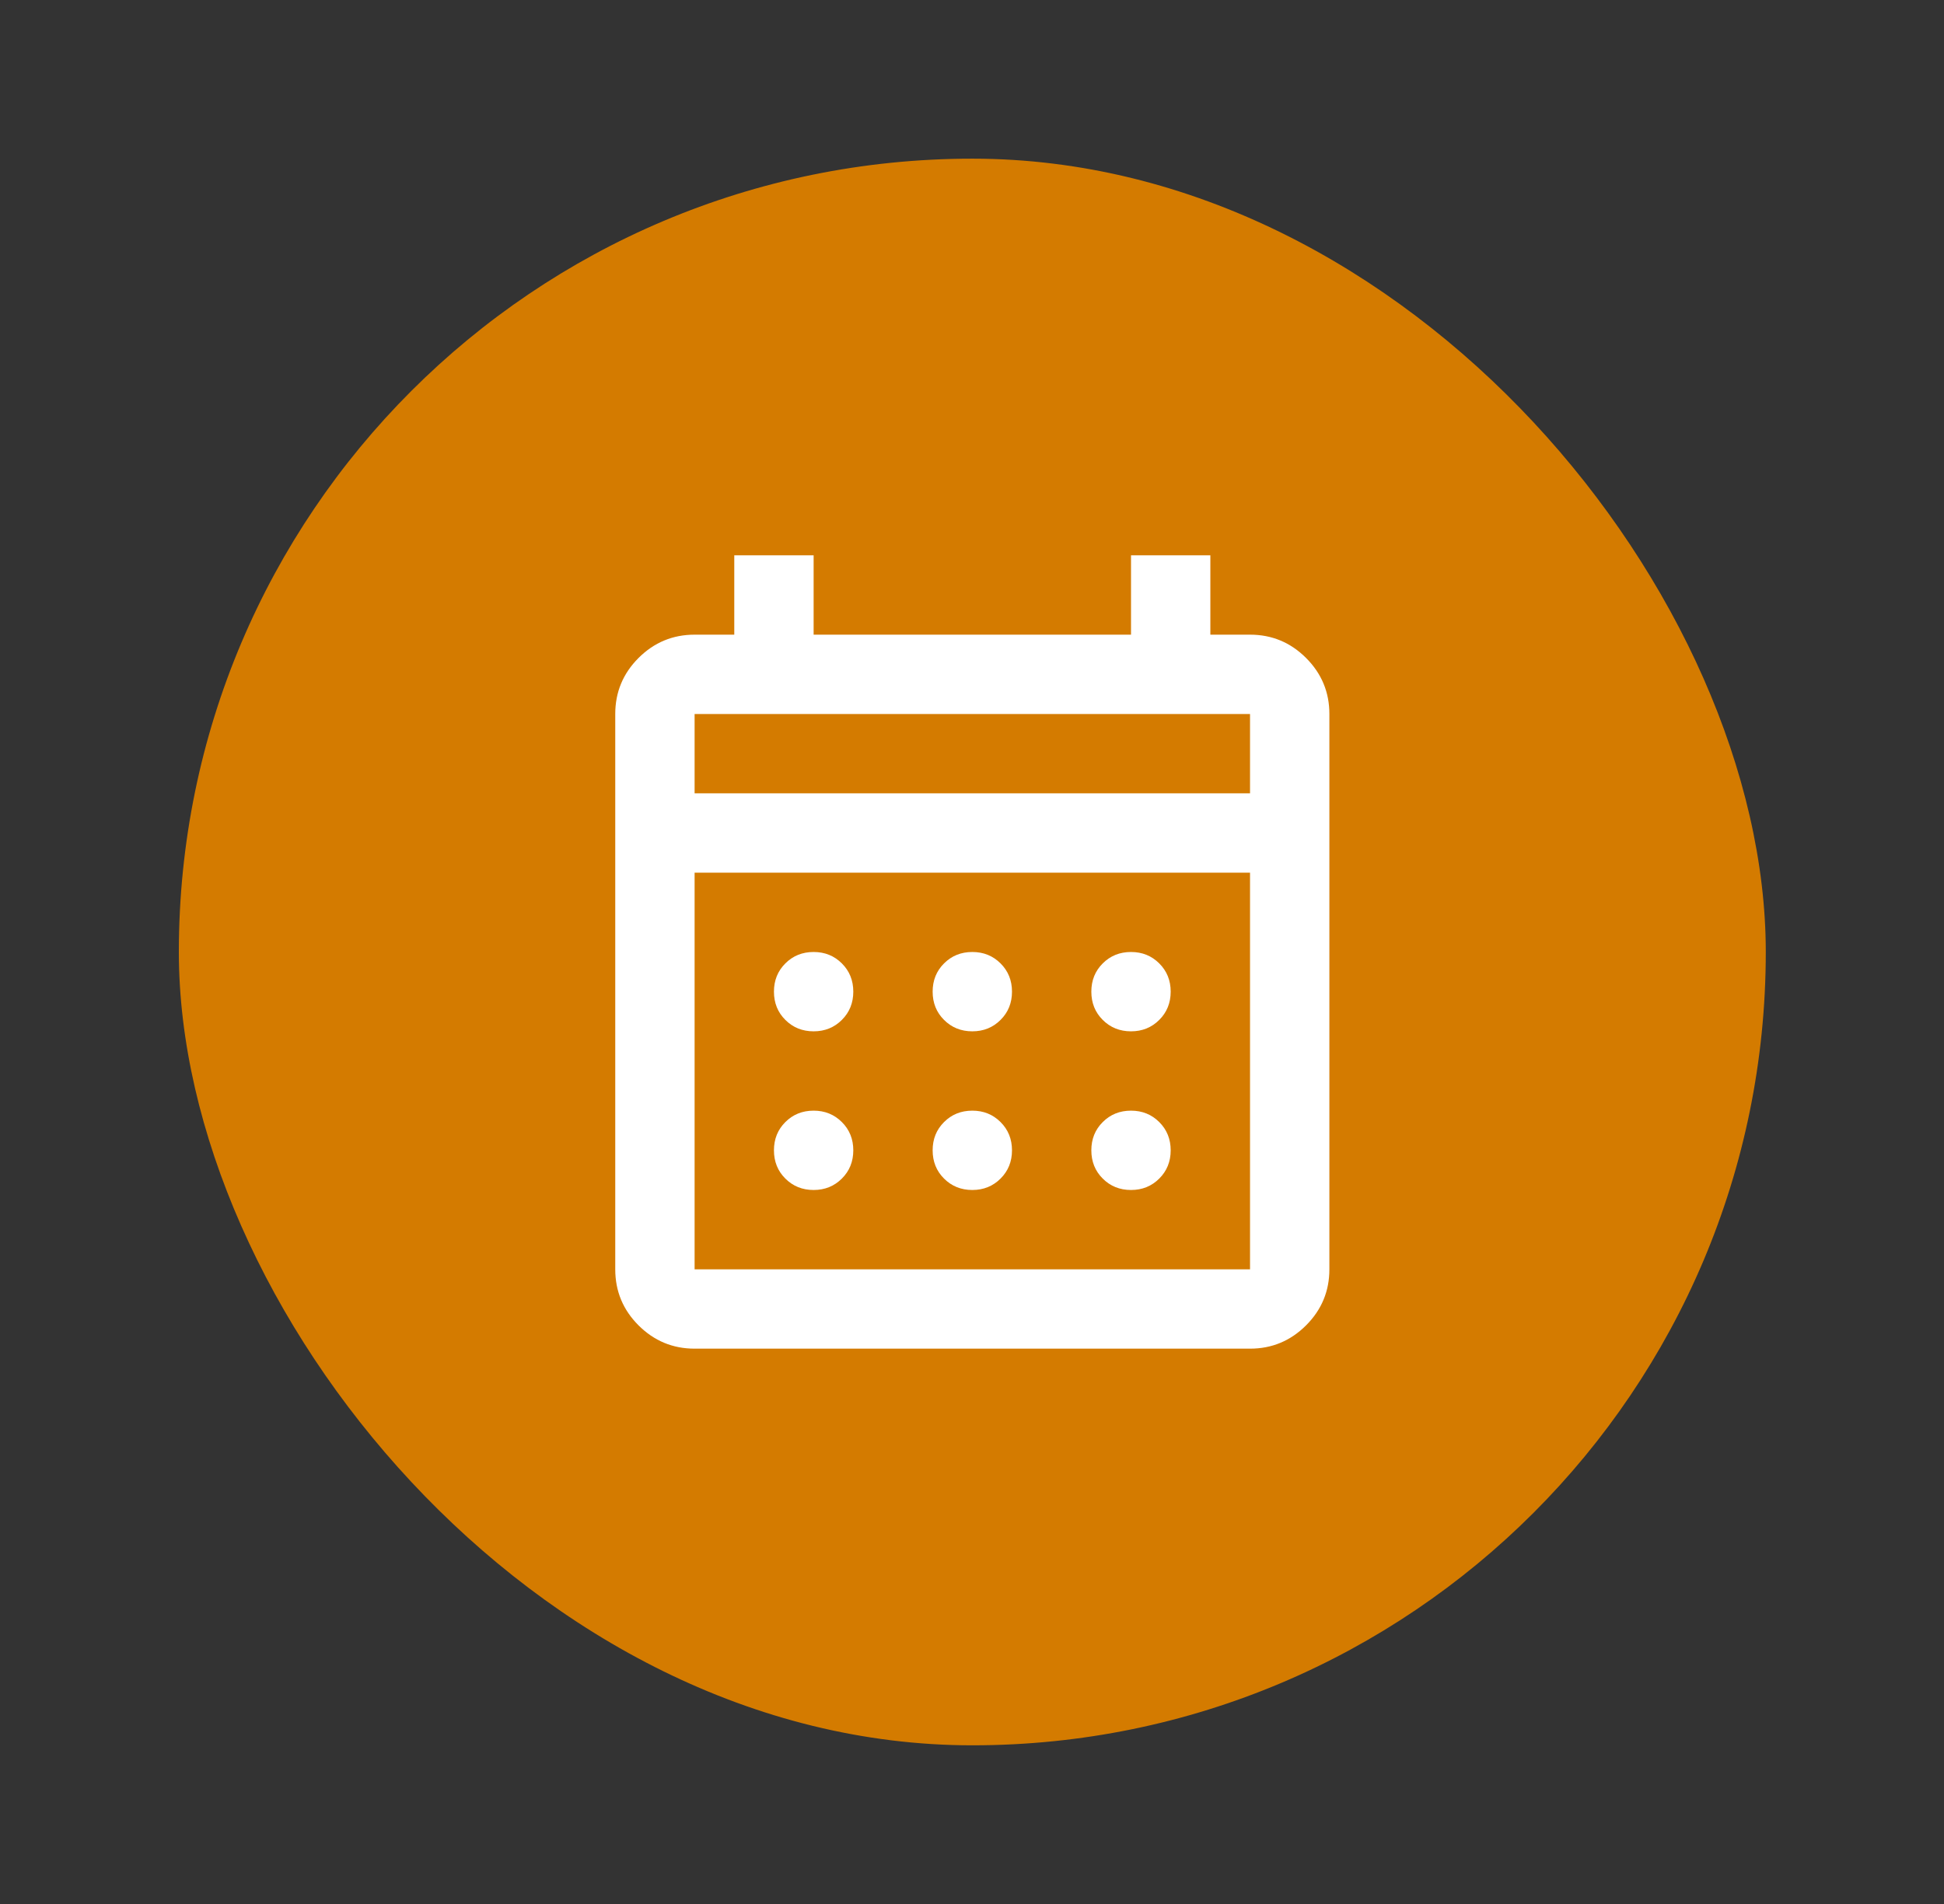 <svg width="49" height="48" viewBox="0 0 49 48" fill="none" xmlns="http://www.w3.org/2000/svg">
<rect x="0" y="0" width="49" height="48" fill="#333333" stroke="none"/>
<g clip-path="url(#clip0_59687_12332)">
<rect x="4.508" y="4" width="40" height="40" rx="20" fill="#D47B00"/>
<path d="M17.508 34C16.958 34 16.487 33.804 16.095 33.413C15.703 33.021 15.508 32.55 15.508 32V18C15.508 17.45 15.703 16.979 16.095 16.587C16.487 16.196 16.958 16 17.508 16H18.508V14H20.508V16H28.508V14H30.508V16H31.508C32.058 16 32.528 16.196 32.92 16.587C33.312 16.979 33.508 17.45 33.508 18V32C33.508 32.55 33.312 33.021 32.92 33.413C32.528 33.804 32.058 34 31.508 34H17.508ZM17.508 32H31.508V22H17.508V32ZM17.508 20H31.508V18H17.508V20ZM24.508 26C24.224 26 23.987 25.904 23.795 25.712C23.603 25.521 23.508 25.283 23.508 25C23.508 24.717 23.603 24.479 23.795 24.288C23.987 24.096 24.224 24 24.508 24C24.791 24 25.028 24.096 25.22 24.288C25.412 24.479 25.508 24.717 25.508 25C25.508 25.283 25.412 25.521 25.22 25.712C25.028 25.904 24.791 26 24.508 26ZM20.508 26C20.224 26 19.987 25.904 19.795 25.712C19.603 25.521 19.508 25.283 19.508 25C19.508 24.717 19.603 24.479 19.795 24.288C19.987 24.096 20.224 24 20.508 24C20.791 24 21.028 24.096 21.22 24.288C21.412 24.479 21.508 24.717 21.508 25C21.508 25.283 21.412 25.521 21.22 25.712C21.028 25.904 20.791 26 20.508 26ZM28.508 26C28.224 26 27.987 25.904 27.795 25.712C27.603 25.521 27.508 25.283 27.508 25C27.508 24.717 27.603 24.479 27.795 24.288C27.987 24.096 28.224 24 28.508 24C28.791 24 29.028 24.096 29.22 24.288C29.412 24.479 29.508 24.717 29.508 25C29.508 25.283 29.412 25.521 29.22 25.712C29.028 25.904 28.791 26 28.508 26ZM24.508 30C24.224 30 23.987 29.904 23.795 29.712C23.603 29.521 23.508 29.283 23.508 29C23.508 28.717 23.603 28.479 23.795 28.288C23.987 28.096 24.224 28 24.508 28C24.791 28 25.028 28.096 25.22 28.288C25.412 28.479 25.508 28.717 25.508 29C25.508 29.283 25.412 29.521 25.22 29.712C25.028 29.904 24.791 30 24.508 30ZM20.508 30C20.224 30 19.987 29.904 19.795 29.712C19.603 29.521 19.508 29.283 19.508 29C19.508 28.717 19.603 28.479 19.795 28.288C19.987 28.096 20.224 28 20.508 28C20.791 28 21.028 28.096 21.22 28.288C21.412 28.479 21.508 28.717 21.508 29C21.508 29.283 21.412 29.521 21.22 29.712C21.028 29.904 20.791 30 20.508 30ZM28.508 30C28.224 30 27.987 29.904 27.795 29.712C27.603 29.521 27.508 29.283 27.508 29C27.508 28.717 27.603 28.479 27.795 28.288C27.987 28.096 28.224 28 28.508 28C28.791 28 29.028 28.096 29.22 28.288C29.412 28.479 29.508 28.717 29.508 29C29.508 29.283 29.412 29.521 29.22 29.712C29.028 29.904 28.791 30 28.508 30Z" fill="white"/>
</g>
<defs>
<clipPath id="clip0_59687_12332">
<rect x="4.508" y="4" width="40" height="40" rx="20" fill="white"/>
</clipPath>
</defs>
</svg>
